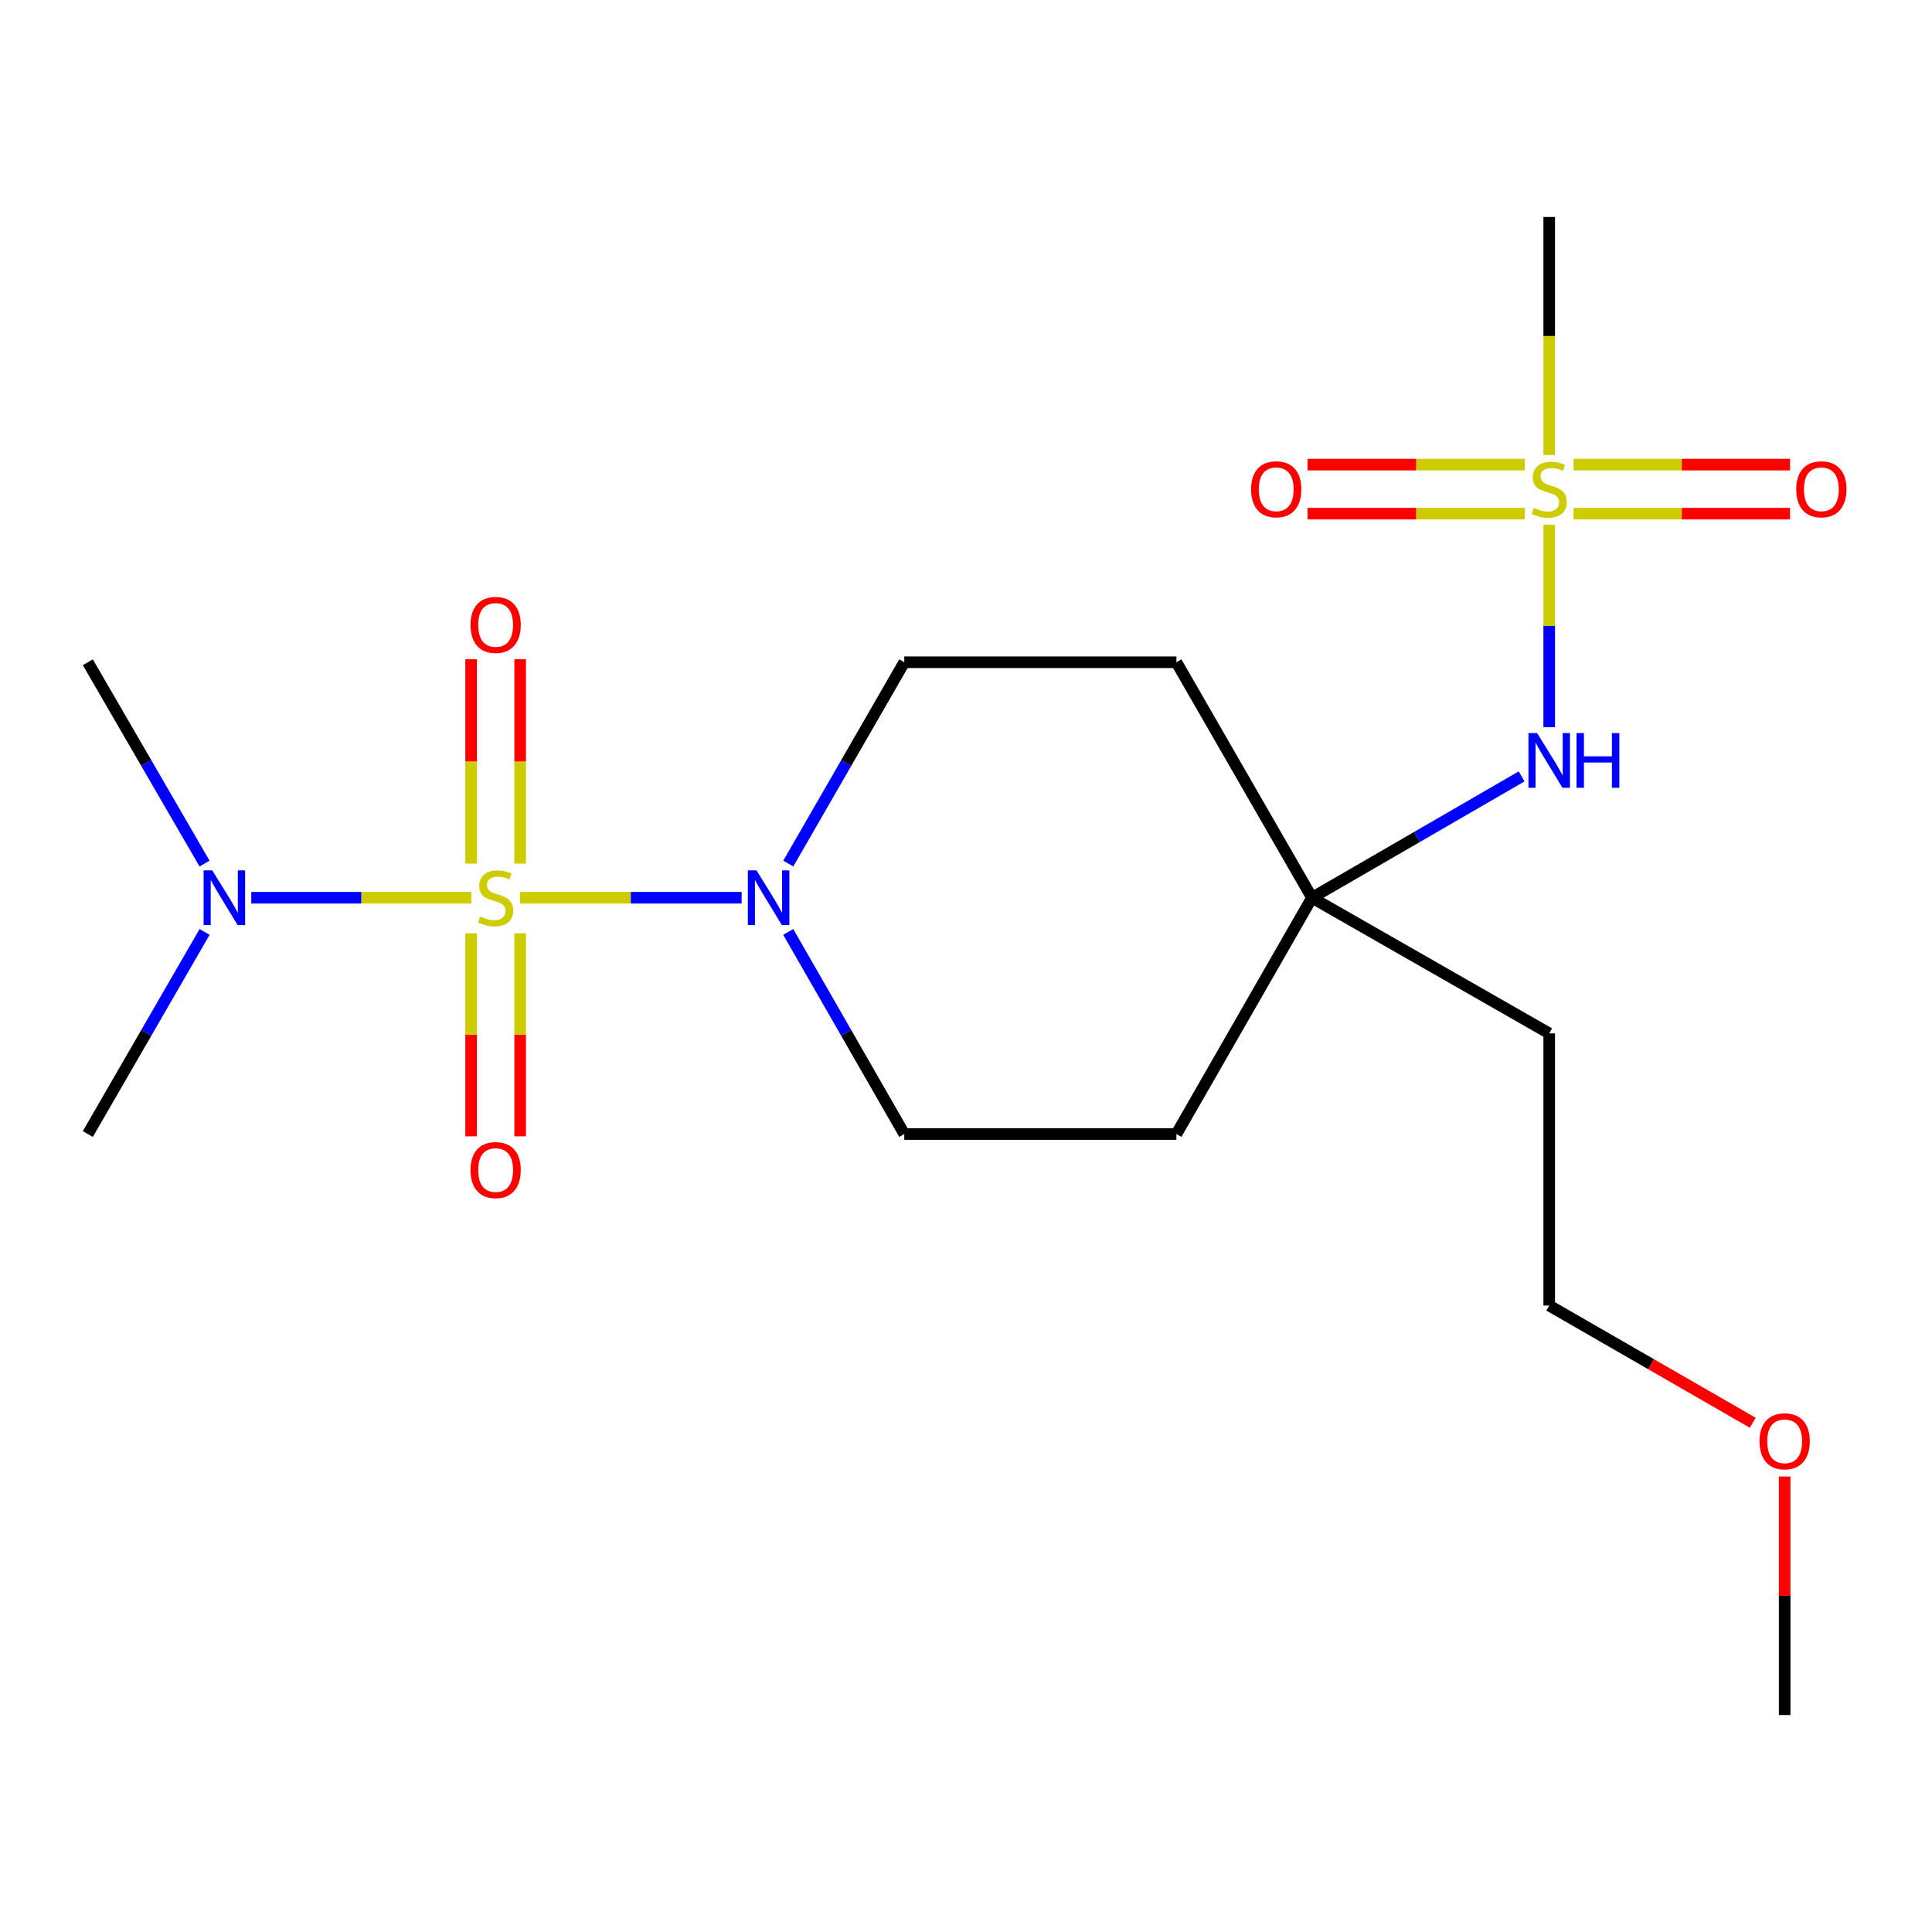 <?xml version='1.0' encoding='iso-8859-1'?>
<svg version='1.1' baseProfile='full'
              xmlns='http://www.w3.org/2000/svg'
                      xmlns:rdkit='http://www.rdkit.org/xml'
                      xmlns:xlink='http://www.w3.org/1999/xlink'
                  xml:space='preserve'
width='1000px' height='1000px' viewBox='0 0 1000 1000'>
<!-- END OF HEADER -->
<rect style='opacity:1.0;fill:#FFFFFF;stroke:none' width='1000' height='1000' x='0' y='0'> </rect>
<path class='bond-1' d='M 269.152,464.664 L 326.511,464.664' style='fill:none;fill-rule:evenodd;stroke:#CCCC00;stroke-width:6px;stroke-linecap:butt;stroke-linejoin:miter;stroke-opacity:1' />
<path class='bond-1' d='M 326.511,464.664 L 383.871,464.664' style='fill:none;fill-rule:evenodd;stroke:#0000FF;stroke-width:6px;stroke-linecap:butt;stroke-linejoin:miter;stroke-opacity:1' />
<path class='bond-3' d='M 243.95,464.664 L 187.006,464.664' style='fill:none;fill-rule:evenodd;stroke:#CCCC00;stroke-width:6px;stroke-linecap:butt;stroke-linejoin:miter;stroke-opacity:1' />
<path class='bond-3' d='M 187.006,464.664 L 130.062,464.664' style='fill:none;fill-rule:evenodd;stroke:#0000FF;stroke-width:6px;stroke-linecap:butt;stroke-linejoin:miter;stroke-opacity:1' />
<path class='bond-4' d='M 269.23,447.012 L 269.23,394.12' style='fill:none;fill-rule:evenodd;stroke:#CCCC00;stroke-width:6px;stroke-linecap:butt;stroke-linejoin:miter;stroke-opacity:1' />
<path class='bond-4' d='M 269.23,394.12 L 269.23,341.227' style='fill:none;fill-rule:evenodd;stroke:#FF0000;stroke-width:6px;stroke-linecap:butt;stroke-linejoin:miter;stroke-opacity:1' />
<path class='bond-4' d='M 243.849,447.012 L 243.849,394.12' style='fill:none;fill-rule:evenodd;stroke:#CCCC00;stroke-width:6px;stroke-linecap:butt;stroke-linejoin:miter;stroke-opacity:1' />
<path class='bond-4' d='M 243.849,394.12 L 243.849,341.227' style='fill:none;fill-rule:evenodd;stroke:#FF0000;stroke-width:6px;stroke-linecap:butt;stroke-linejoin:miter;stroke-opacity:1' />
<path class='bond-5' d='M 243.849,483.066 L 243.849,535.613' style='fill:none;fill-rule:evenodd;stroke:#CCCC00;stroke-width:6px;stroke-linecap:butt;stroke-linejoin:miter;stroke-opacity:1' />
<path class='bond-5' d='M 243.849,535.613 L 243.849,588.161' style='fill:none;fill-rule:evenodd;stroke:#FF0000;stroke-width:6px;stroke-linecap:butt;stroke-linejoin:miter;stroke-opacity:1' />
<path class='bond-5' d='M 269.23,483.066 L 269.23,535.613' style='fill:none;fill-rule:evenodd;stroke:#CCCC00;stroke-width:6px;stroke-linecap:butt;stroke-linejoin:miter;stroke-opacity:1' />
<path class='bond-5' d='M 269.23,535.613 L 269.23,588.161' style='fill:none;fill-rule:evenodd;stroke:#FF0000;stroke-width:6px;stroke-linecap:butt;stroke-linejoin:miter;stroke-opacity:1' />
<path class='bond-0' d='M 801.865,271.56 L 801.865,323.973' style='fill:none;fill-rule:evenodd;stroke:#CCCC00;stroke-width:6px;stroke-linecap:butt;stroke-linejoin:miter;stroke-opacity:1' />
<path class='bond-0' d='M 801.865,323.973 L 801.865,376.386' style='fill:none;fill-rule:evenodd;stroke:#0000FF;stroke-width:6px;stroke-linecap:butt;stroke-linejoin:miter;stroke-opacity:1' />
<path class='bond-7' d='M 814.466,265.86 L 870.494,265.86' style='fill:none;fill-rule:evenodd;stroke:#CCCC00;stroke-width:6px;stroke-linecap:butt;stroke-linejoin:miter;stroke-opacity:1' />
<path class='bond-7' d='M 870.494,265.86 L 926.523,265.86' style='fill:none;fill-rule:evenodd;stroke:#FF0000;stroke-width:6px;stroke-linecap:butt;stroke-linejoin:miter;stroke-opacity:1' />
<path class='bond-7' d='M 814.466,240.479 L 870.494,240.479' style='fill:none;fill-rule:evenodd;stroke:#CCCC00;stroke-width:6px;stroke-linecap:butt;stroke-linejoin:miter;stroke-opacity:1' />
<path class='bond-7' d='M 870.494,240.479 L 926.523,240.479' style='fill:none;fill-rule:evenodd;stroke:#FF0000;stroke-width:6px;stroke-linecap:butt;stroke-linejoin:miter;stroke-opacity:1' />
<path class='bond-8' d='M 789.252,240.479 L 733.016,240.479' style='fill:none;fill-rule:evenodd;stroke:#CCCC00;stroke-width:6px;stroke-linecap:butt;stroke-linejoin:miter;stroke-opacity:1' />
<path class='bond-8' d='M 733.016,240.479 L 676.78,240.479' style='fill:none;fill-rule:evenodd;stroke:#FF0000;stroke-width:6px;stroke-linecap:butt;stroke-linejoin:miter;stroke-opacity:1' />
<path class='bond-8' d='M 789.252,265.86 L 733.016,265.86' style='fill:none;fill-rule:evenodd;stroke:#CCCC00;stroke-width:6px;stroke-linecap:butt;stroke-linejoin:miter;stroke-opacity:1' />
<path class='bond-8' d='M 733.016,265.86 L 676.78,265.86' style='fill:none;fill-rule:evenodd;stroke:#FF0000;stroke-width:6px;stroke-linecap:butt;stroke-linejoin:miter;stroke-opacity:1' />
<path class='bond-13' d='M 801.865,235.528 L 801.865,173.917' style='fill:none;fill-rule:evenodd;stroke:#CCCC00;stroke-width:6px;stroke-linecap:butt;stroke-linejoin:miter;stroke-opacity:1' />
<path class='bond-13' d='M 801.865,173.917 L 801.865,112.305' style='fill:none;fill-rule:evenodd;stroke:#000000;stroke-width:6px;stroke-linecap:butt;stroke-linejoin:miter;stroke-opacity:1' />
<path class='bond-9' d='M 408.011,446.987 L 438.03,394.883' style='fill:none;fill-rule:evenodd;stroke:#0000FF;stroke-width:6px;stroke-linecap:butt;stroke-linejoin:miter;stroke-opacity:1' />
<path class='bond-9' d='M 438.03,394.883 L 468.048,342.779' style='fill:none;fill-rule:evenodd;stroke:#000000;stroke-width:6px;stroke-linecap:butt;stroke-linejoin:miter;stroke-opacity:1' />
<path class='bond-10' d='M 407.981,482.35 L 438.015,534.661' style='fill:none;fill-rule:evenodd;stroke:#0000FF;stroke-width:6px;stroke-linecap:butt;stroke-linejoin:miter;stroke-opacity:1' />
<path class='bond-10' d='M 438.015,534.661 L 468.048,586.972' style='fill:none;fill-rule:evenodd;stroke:#000000;stroke-width:6px;stroke-linecap:butt;stroke-linejoin:miter;stroke-opacity:1' />
<path class='bond-2' d='M 787.578,401.867 L 733.335,433.265' style='fill:none;fill-rule:evenodd;stroke:#0000FF;stroke-width:6px;stroke-linecap:butt;stroke-linejoin:miter;stroke-opacity:1' />
<path class='bond-2' d='M 733.335,433.265 L 679.091,464.664' style='fill:none;fill-rule:evenodd;stroke:#000000;stroke-width:6px;stroke-linecap:butt;stroke-linejoin:miter;stroke-opacity:1' />
<path class='bond-16' d='M 105.904,482.355 L 75.679,534.664' style='fill:none;fill-rule:evenodd;stroke:#0000FF;stroke-width:6px;stroke-linecap:butt;stroke-linejoin:miter;stroke-opacity:1' />
<path class='bond-16' d='M 75.679,534.664 L 45.455,586.972' style='fill:none;fill-rule:evenodd;stroke:#000000;stroke-width:6px;stroke-linecap:butt;stroke-linejoin:miter;stroke-opacity:1' />
<path class='bond-17' d='M 105.874,446.982 L 75.664,394.88' style='fill:none;fill-rule:evenodd;stroke:#0000FF;stroke-width:6px;stroke-linecap:butt;stroke-linejoin:miter;stroke-opacity:1' />
<path class='bond-17' d='M 75.664,394.88 L 45.455,342.779' style='fill:none;fill-rule:evenodd;stroke:#000000;stroke-width:6px;stroke-linecap:butt;stroke-linejoin:miter;stroke-opacity:1' />
<path class='bond-6' d='M 679.091,464.664 L 608.913,586.972' style='fill:none;fill-rule:evenodd;stroke:#000000;stroke-width:6px;stroke-linecap:butt;stroke-linejoin:miter;stroke-opacity:1' />
<path class='bond-14' d='M 679.091,464.664 L 801.865,534.885' style='fill:none;fill-rule:evenodd;stroke:#000000;stroke-width:6px;stroke-linecap:butt;stroke-linejoin:miter;stroke-opacity:1' />
<path class='bond-20' d='M 679.091,464.664 L 608.913,342.779' style='fill:none;fill-rule:evenodd;stroke:#000000;stroke-width:6px;stroke-linecap:butt;stroke-linejoin:miter;stroke-opacity:1' />
<path class='bond-11' d='M 468.048,342.779 L 608.913,342.779' style='fill:none;fill-rule:evenodd;stroke:#000000;stroke-width:6px;stroke-linecap:butt;stroke-linejoin:miter;stroke-opacity:1' />
<path class='bond-12' d='M 468.048,586.972 L 608.913,586.972' style='fill:none;fill-rule:evenodd;stroke:#000000;stroke-width:6px;stroke-linecap:butt;stroke-linejoin:miter;stroke-opacity:1' />
<path class='bond-18' d='M 801.865,534.885 L 801.865,675.749' style='fill:none;fill-rule:evenodd;stroke:#000000;stroke-width:6px;stroke-linecap:butt;stroke-linejoin:miter;stroke-opacity:1' />
<path class='bond-15' d='M 907.22,736.417 L 854.542,706.083' style='fill:none;fill-rule:evenodd;stroke:#FF0000;stroke-width:6px;stroke-linecap:butt;stroke-linejoin:miter;stroke-opacity:1' />
<path class='bond-15' d='M 854.542,706.083 L 801.865,675.749' style='fill:none;fill-rule:evenodd;stroke:#000000;stroke-width:6px;stroke-linecap:butt;stroke-linejoin:miter;stroke-opacity:1' />
<path class='bond-19' d='M 923.736,764.232 L 923.736,825.963' style='fill:none;fill-rule:evenodd;stroke:#FF0000;stroke-width:6px;stroke-linecap:butt;stroke-linejoin:miter;stroke-opacity:1' />
<path class='bond-19' d='M 923.736,825.963 L 923.736,887.695' style='fill:none;fill-rule:evenodd;stroke:#000000;stroke-width:6px;stroke-linecap:butt;stroke-linejoin:miter;stroke-opacity:1' />
<path  class='atom-0' d='M 248.54 474.384
Q 248.86 474.504, 250.18 475.064
Q 251.5 475.624, 252.94 475.984
Q 254.42 476.304, 255.86 476.304
Q 258.54 476.304, 260.1 475.024
Q 261.66 473.704, 261.66 471.424
Q 261.66 469.864, 260.86 468.904
Q 260.1 467.944, 258.9 467.424
Q 257.7 466.904, 255.7 466.304
Q 253.18 465.544, 251.66 464.824
Q 250.18 464.104, 249.1 462.584
Q 248.06 461.064, 248.06 458.504
Q 248.06 454.944, 250.46 452.744
Q 252.9 450.544, 257.7 450.544
Q 260.98 450.544, 264.7 452.104
L 263.78 455.184
Q 260.38 453.784, 257.82 453.784
Q 255.06 453.784, 253.54 454.944
Q 252.02 456.064, 252.06 458.024
Q 252.06 459.544, 252.82 460.464
Q 253.62 461.384, 254.74 461.904
Q 255.9 462.424, 257.82 463.024
Q 260.38 463.824, 261.9 464.624
Q 263.42 465.424, 264.5 467.064
Q 265.62 468.664, 265.62 471.424
Q 265.62 475.344, 262.98 477.464
Q 260.38 479.544, 256.02 479.544
Q 253.5 479.544, 251.58 478.984
Q 249.7 478.464, 247.46 477.544
L 248.54 474.384
' fill='#CCCC00'/>
<path  class='atom-1' d='M 793.865 262.89
Q 794.185 263.01, 795.505 263.57
Q 796.825 264.13, 798.265 264.49
Q 799.745 264.81, 801.185 264.81
Q 803.865 264.81, 805.425 263.53
Q 806.985 262.21, 806.985 259.93
Q 806.985 258.37, 806.185 257.41
Q 805.425 256.45, 804.225 255.93
Q 803.025 255.41, 801.025 254.81
Q 798.505 254.05, 796.985 253.33
Q 795.505 252.61, 794.425 251.09
Q 793.385 249.57, 793.385 247.01
Q 793.385 243.45, 795.785 241.25
Q 798.225 239.05, 803.025 239.05
Q 806.305 239.05, 810.025 240.61
L 809.105 243.69
Q 805.705 242.29, 803.145 242.29
Q 800.385 242.29, 798.865 243.45
Q 797.345 244.57, 797.385 246.53
Q 797.385 248.05, 798.145 248.97
Q 798.945 249.89, 800.065 250.41
Q 801.225 250.93, 803.145 251.53
Q 805.705 252.33, 807.225 253.13
Q 808.745 253.93, 809.825 255.57
Q 810.945 257.17, 810.945 259.93
Q 810.945 263.85, 808.305 265.97
Q 805.705 268.05, 801.345 268.05
Q 798.825 268.05, 796.905 267.49
Q 795.025 266.97, 792.785 266.05
L 793.865 262.89
' fill='#CCCC00'/>
<path  class='atom-2' d='M 391.567 450.504
L 400.847 465.504
Q 401.767 466.984, 403.247 469.664
Q 404.727 472.344, 404.807 472.504
L 404.807 450.504
L 408.567 450.504
L 408.567 478.824
L 404.687 478.824
L 394.727 462.424
Q 393.567 460.504, 392.327 458.304
Q 391.127 456.104, 390.767 455.424
L 390.767 478.824
L 387.087 478.824
L 387.087 450.504
L 391.567 450.504
' fill='#0000FF'/>
<path  class='atom-3' d='M 795.605 379.437
L 804.885 394.437
Q 805.805 395.917, 807.285 398.597
Q 808.765 401.277, 808.845 401.437
L 808.845 379.437
L 812.605 379.437
L 812.605 407.757
L 808.725 407.757
L 798.765 391.357
Q 797.605 389.437, 796.365 387.237
Q 795.165 385.037, 794.805 384.357
L 794.805 407.757
L 791.125 407.757
L 791.125 379.437
L 795.605 379.437
' fill='#0000FF'/>
<path  class='atom-3' d='M 816.005 379.437
L 819.845 379.437
L 819.845 391.477
L 834.325 391.477
L 834.325 379.437
L 838.165 379.437
L 838.165 407.757
L 834.325 407.757
L 834.325 394.677
L 819.845 394.677
L 819.845 407.757
L 816.005 407.757
L 816.005 379.437
' fill='#0000FF'/>
<path  class='atom-4' d='M 109.867 450.504
L 119.147 465.504
Q 120.067 466.984, 121.547 469.664
Q 123.027 472.344, 123.107 472.504
L 123.107 450.504
L 126.867 450.504
L 126.867 478.824
L 122.987 478.824
L 113.027 462.424
Q 111.867 460.504, 110.627 458.304
Q 109.427 456.104, 109.067 455.424
L 109.067 478.824
L 105.387 478.824
L 105.387 450.504
L 109.867 450.504
' fill='#0000FF'/>
<path  class='atom-5' d='M 243.54 323.456
Q 243.54 316.656, 246.9 312.856
Q 250.26 309.056, 256.54 309.056
Q 262.82 309.056, 266.18 312.856
Q 269.54 316.656, 269.54 323.456
Q 269.54 330.336, 266.14 334.256
Q 262.74 338.136, 256.54 338.136
Q 250.3 338.136, 246.9 334.256
Q 243.54 330.376, 243.54 323.456
M 256.54 334.936
Q 260.86 334.936, 263.18 332.056
Q 265.54 329.136, 265.54 323.456
Q 265.54 317.896, 263.18 315.096
Q 260.86 312.256, 256.54 312.256
Q 252.22 312.256, 249.86 315.056
Q 247.54 317.856, 247.54 323.456
Q 247.54 329.176, 249.86 332.056
Q 252.22 334.936, 256.54 334.936
' fill='#FF0000'/>
<path  class='atom-6' d='M 243.54 605.623
Q 243.54 598.823, 246.9 595.023
Q 250.26 591.223, 256.54 591.223
Q 262.82 591.223, 266.18 595.023
Q 269.54 598.823, 269.54 605.623
Q 269.54 612.503, 266.14 616.423
Q 262.74 620.303, 256.54 620.303
Q 250.3 620.303, 246.9 616.423
Q 243.54 612.543, 243.54 605.623
M 256.54 617.103
Q 260.86 617.103, 263.18 614.223
Q 265.54 611.303, 265.54 605.623
Q 265.54 600.063, 263.18 597.263
Q 260.86 594.423, 256.54 594.423
Q 252.22 594.423, 249.86 597.223
Q 247.54 600.023, 247.54 605.623
Q 247.54 611.343, 249.86 614.223
Q 252.22 617.103, 256.54 617.103
' fill='#FF0000'/>
<path  class='atom-8' d='M 929.729 253.25
Q 929.729 246.45, 933.089 242.65
Q 936.449 238.85, 942.729 238.85
Q 949.009 238.85, 952.369 242.65
Q 955.729 246.45, 955.729 253.25
Q 955.729 260.13, 952.329 264.05
Q 948.929 267.93, 942.729 267.93
Q 936.489 267.93, 933.089 264.05
Q 929.729 260.17, 929.729 253.25
M 942.729 264.73
Q 947.049 264.73, 949.369 261.85
Q 951.729 258.93, 951.729 253.25
Q 951.729 247.69, 949.369 244.89
Q 947.049 242.05, 942.729 242.05
Q 938.409 242.05, 936.049 244.85
Q 933.729 247.65, 933.729 253.25
Q 933.729 258.97, 936.049 261.85
Q 938.409 264.73, 942.729 264.73
' fill='#FF0000'/>
<path  class='atom-9' d='M 647.563 253.25
Q 647.563 246.45, 650.923 242.65
Q 654.283 238.85, 660.563 238.85
Q 666.843 238.85, 670.203 242.65
Q 673.563 246.45, 673.563 253.25
Q 673.563 260.13, 670.163 264.05
Q 666.763 267.93, 660.563 267.93
Q 654.323 267.93, 650.923 264.05
Q 647.563 260.17, 647.563 253.25
M 660.563 264.73
Q 664.883 264.73, 667.203 261.85
Q 669.563 258.93, 669.563 253.25
Q 669.563 247.69, 667.203 244.89
Q 664.883 242.05, 660.563 242.05
Q 656.243 242.05, 653.883 244.85
Q 651.563 247.65, 651.563 253.25
Q 651.563 258.97, 653.883 261.85
Q 656.243 264.73, 660.563 264.73
' fill='#FF0000'/>
<path  class='atom-16' d='M 910.736 746.008
Q 910.736 739.208, 914.096 735.408
Q 917.456 731.608, 923.736 731.608
Q 930.016 731.608, 933.376 735.408
Q 936.736 739.208, 936.736 746.008
Q 936.736 752.888, 933.336 756.808
Q 929.936 760.688, 923.736 760.688
Q 917.496 760.688, 914.096 756.808
Q 910.736 752.928, 910.736 746.008
M 923.736 757.488
Q 928.056 757.488, 930.376 754.608
Q 932.736 751.688, 932.736 746.008
Q 932.736 740.448, 930.376 737.648
Q 928.056 734.808, 923.736 734.808
Q 919.416 734.808, 917.056 737.608
Q 914.736 740.408, 914.736 746.008
Q 914.736 751.728, 917.056 754.608
Q 919.416 757.488, 923.736 757.488
' fill='#FF0000'/>
</svg>
